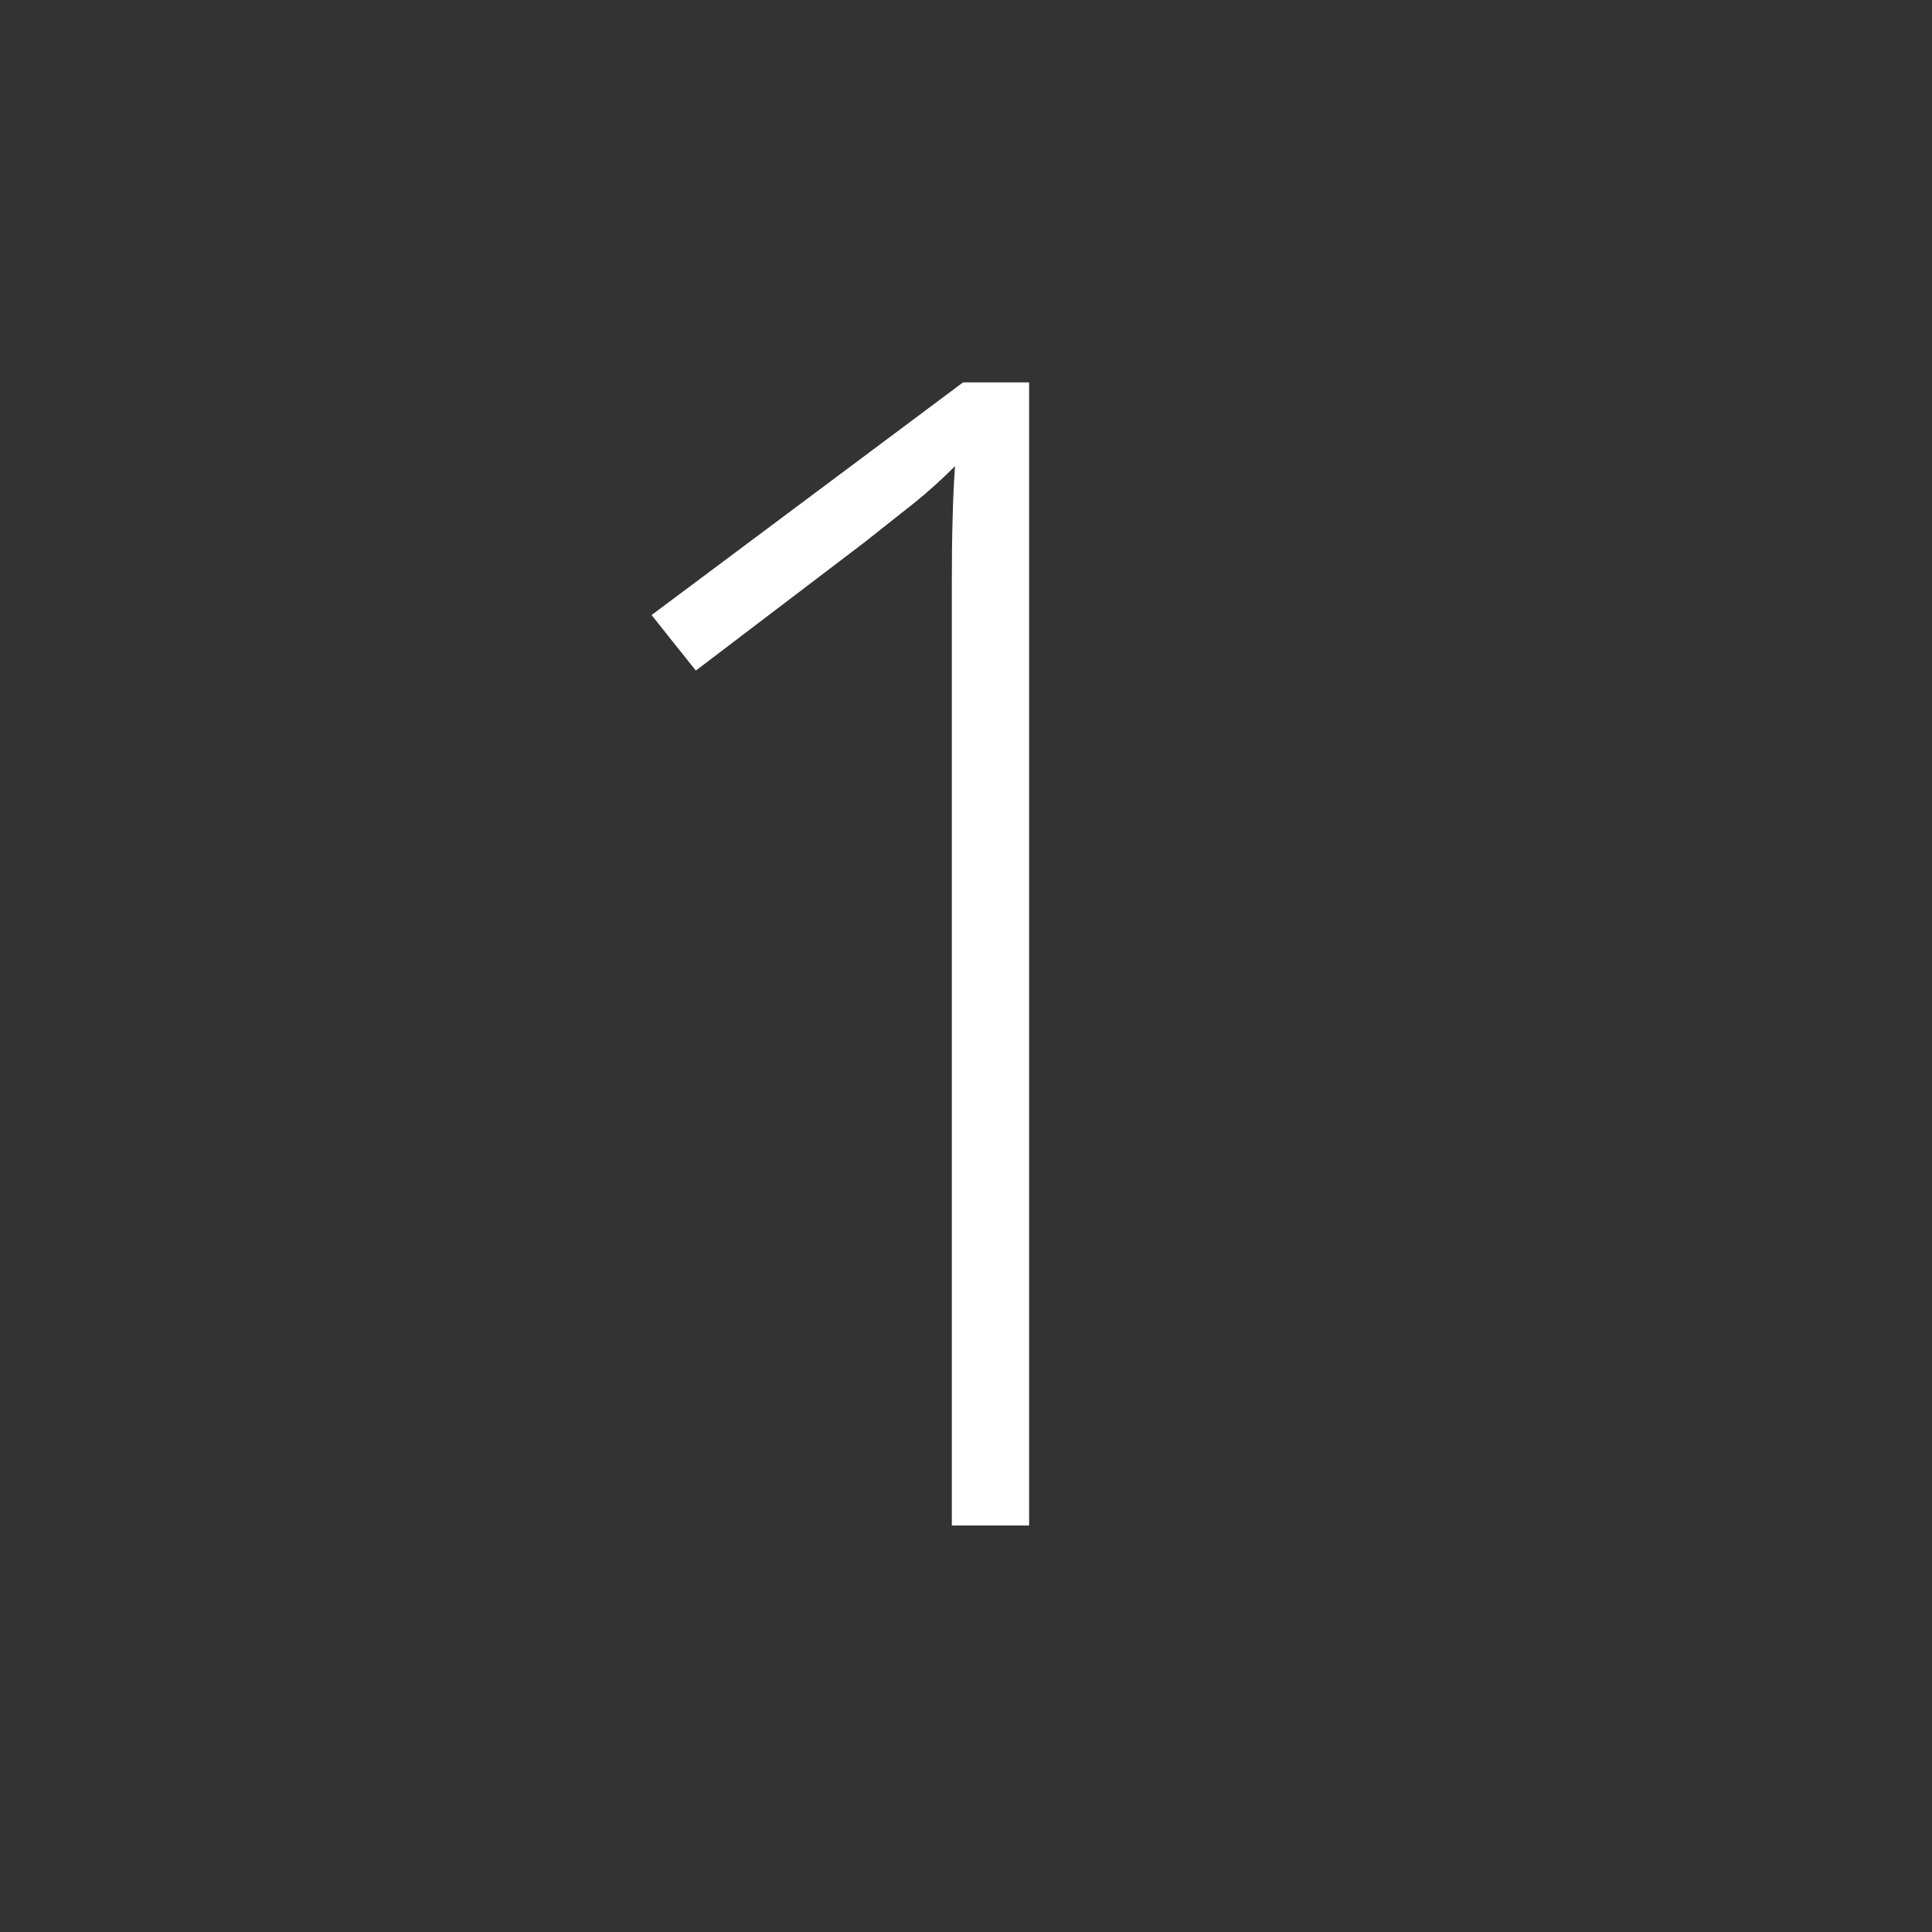<svg xmlns="http://www.w3.org/2000/svg" xmlns:xlink="http://www.w3.org/1999/xlink" width="50" viewBox="0 0 37.5 37.5" height="50" preserveAspectRatio="xMidYMid meet"><rect x="0" y="0" width="37.5" height="37.5" fill="#333333" stroke="none"/><defs><g></g></defs><g fill="#ffffff" fill-opacity="1"><g transform="translate(9.631, 29.61)"><g><path d="M 10.344 0 L 8.844 0 L 8.844 -16.75 C 8.844 -17.344 8.844 -17.863 8.844 -18.312 C 8.844 -18.77 8.848 -19.176 8.859 -19.531 C 8.867 -19.895 8.883 -20.238 8.906 -20.562 C 8.633 -20.289 8.367 -20.051 8.109 -19.844 C 7.859 -19.645 7.535 -19.391 7.141 -19.078 L 3.875 -16.594 L 3.016 -17.672 L 9.062 -22.188 L 10.344 -22.188 Z M 10.344 0 "></path></g></g></g></svg>